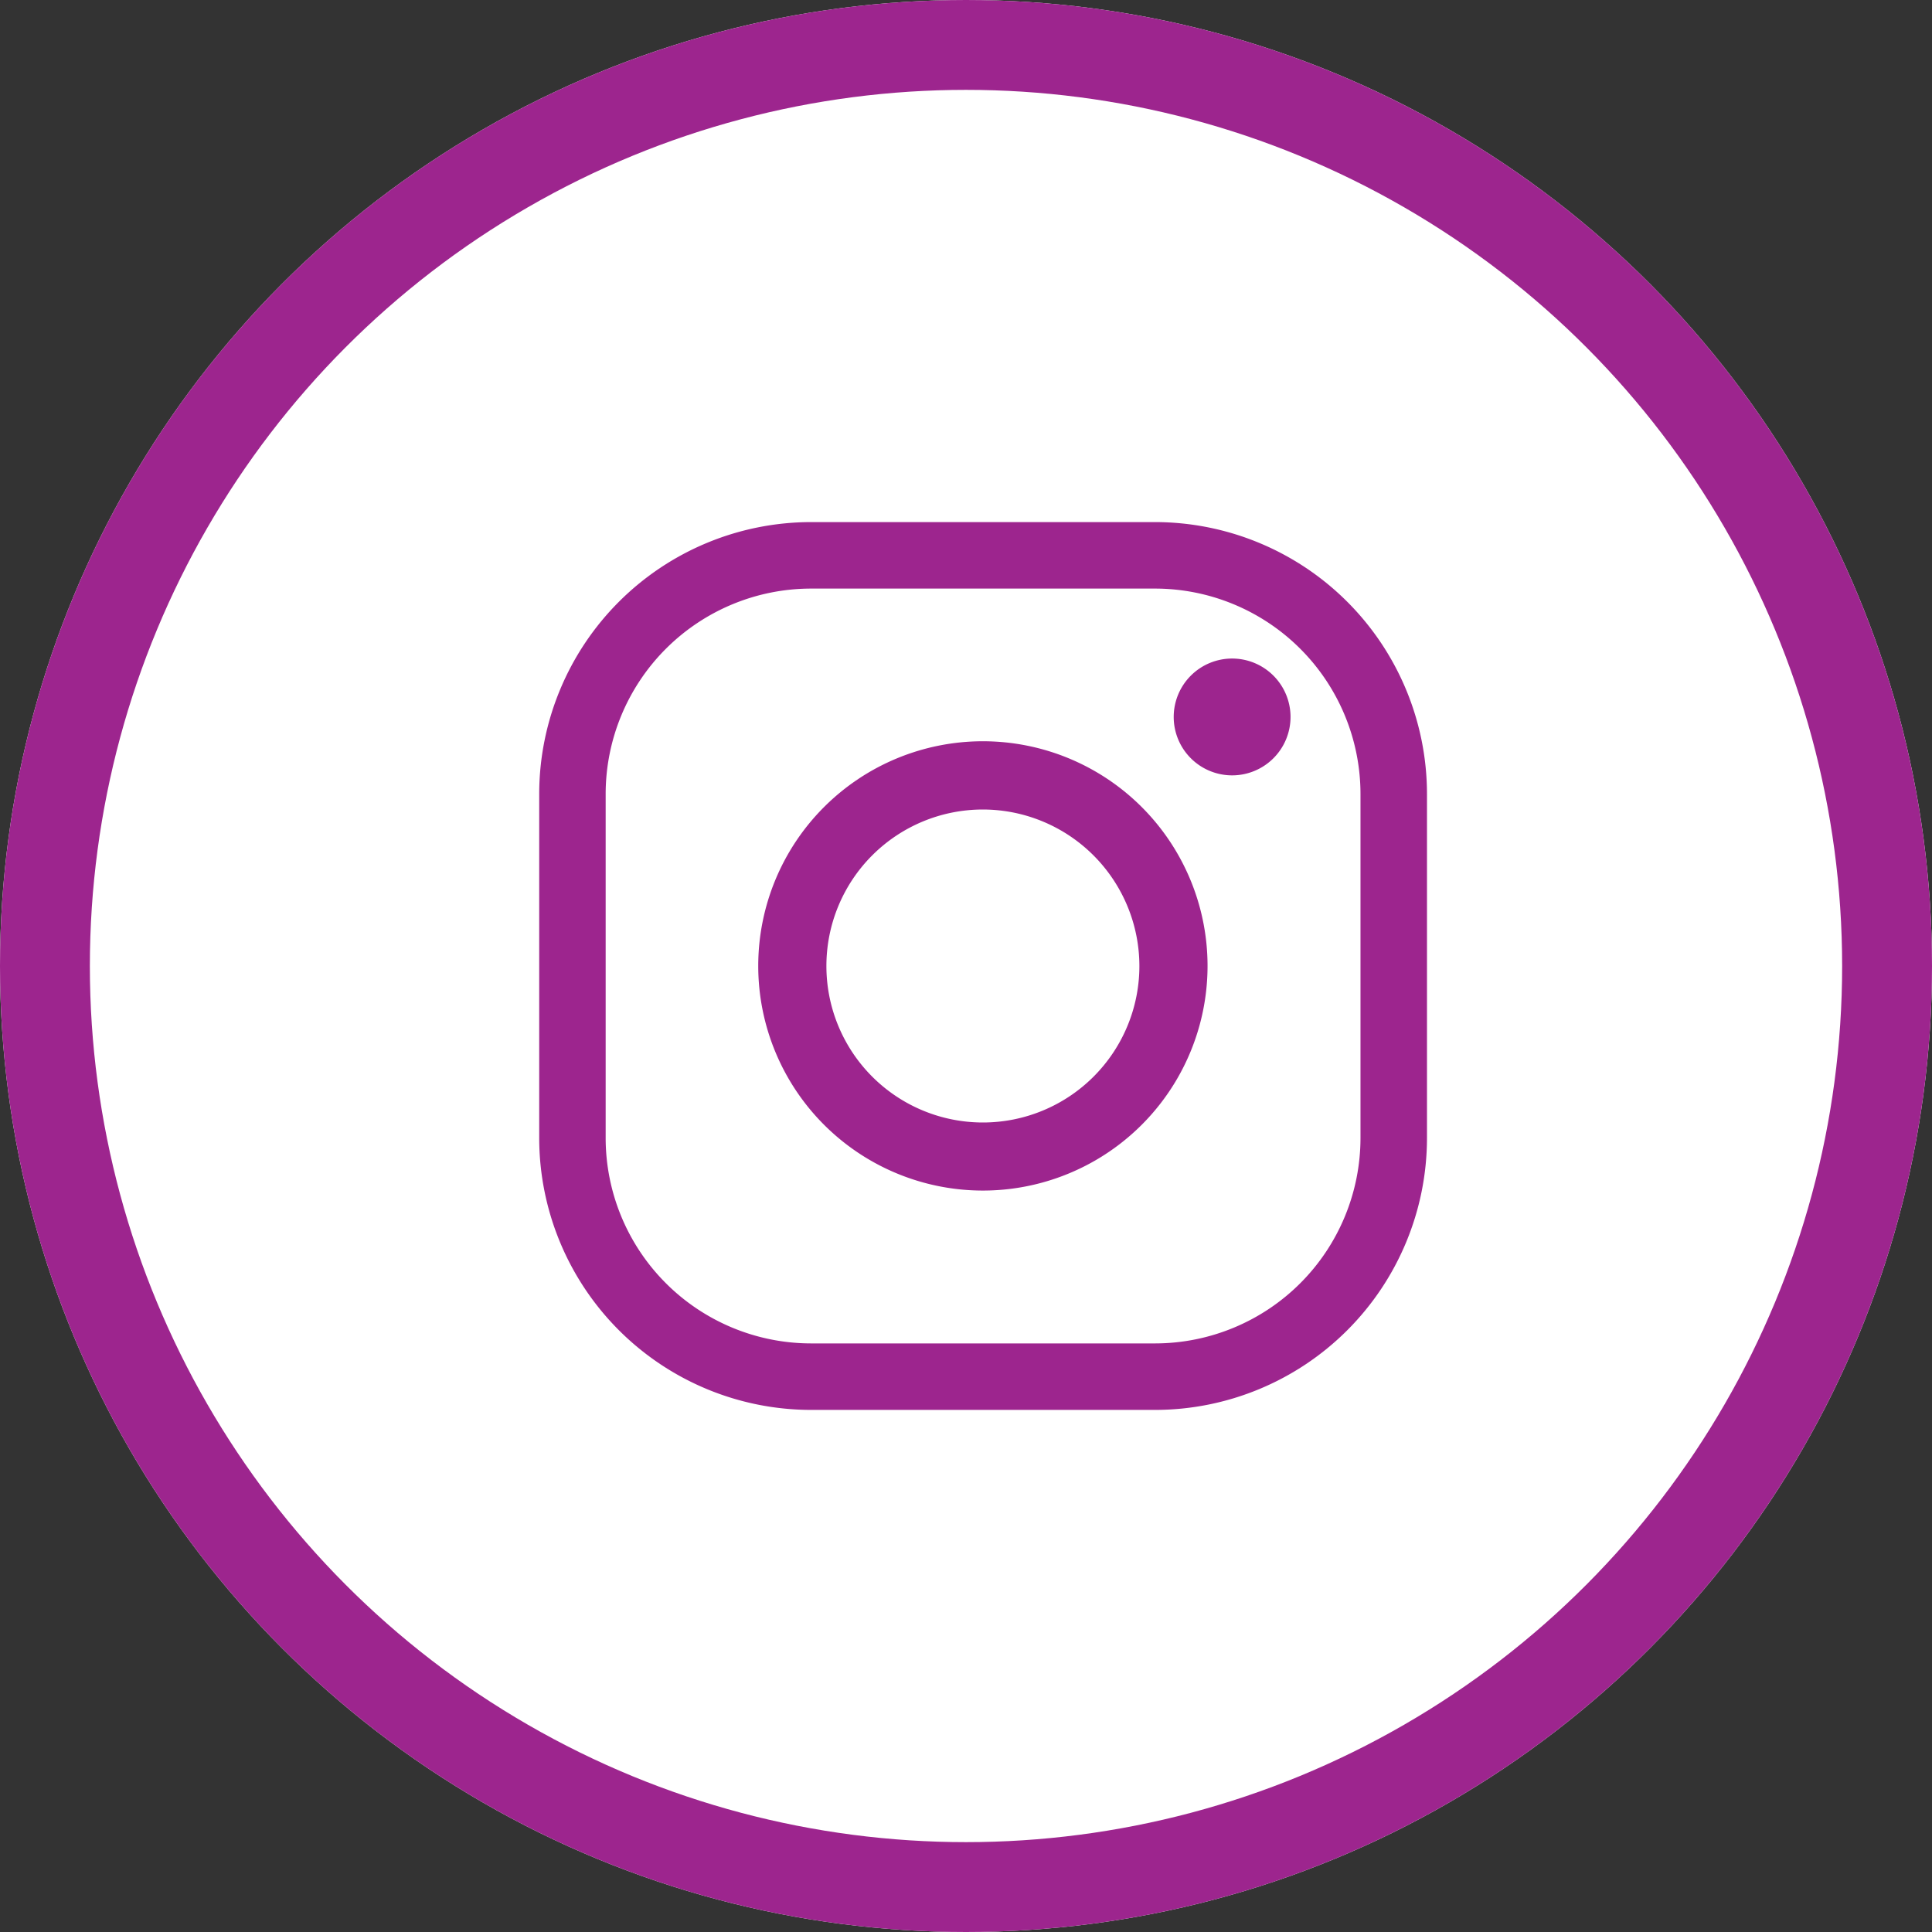 <svg xmlns="http://www.w3.org/2000/svg" width="43" height="43" viewBox="0 0 43 43"><rect x="0" y="0" width="43" height="43" fill="#333333" stroke="none"/><g fill="#fff" stroke="#9d258e" stroke-width="2"><circle cx="21.5" cy="21.5" r="21.5" stroke="none"/><circle cx="21.5" cy="21.5" r="20.5" fill="none"/></g><g transform="translate(-289.176 -111.811)"><path d="M314.886,143.191h-7.66a6.056,6.056,0,0,1-6.049-6.05v-7.66a6.056,6.056,0,0,1,6.049-6.05h7.66a6.057,6.057,0,0,1,6.05,6.05v7.66A6.056,6.056,0,0,1,314.886,143.191Zm-7.66-18.28a4.575,4.575,0,0,0-4.57,4.57v7.66a4.575,4.575,0,0,0,4.57,4.57h7.66a4.575,4.575,0,0,0,4.57-4.57v-7.66a4.575,4.575,0,0,0-4.57-4.57Z" transform="translate(0 0)" fill="#9d258e"/><path d="M325.2,152.457a5,5,0,1,1,5-5A5,5,0,0,1,325.2,152.457Zm0-8.481a3.483,3.483,0,1,0,3.483,3.483A3.487,3.487,0,0,0,325.2,143.976Z" transform="translate(-14.148 -14.148)" fill="#9d258e"/><path d="M358.825,136.569a1.3,1.3,0,1,1-1.3-1.3A1.3,1.3,0,0,1,358.825,136.569Z" transform="translate(-40.926 -8.801)" fill="#9d258e"/></g></svg>